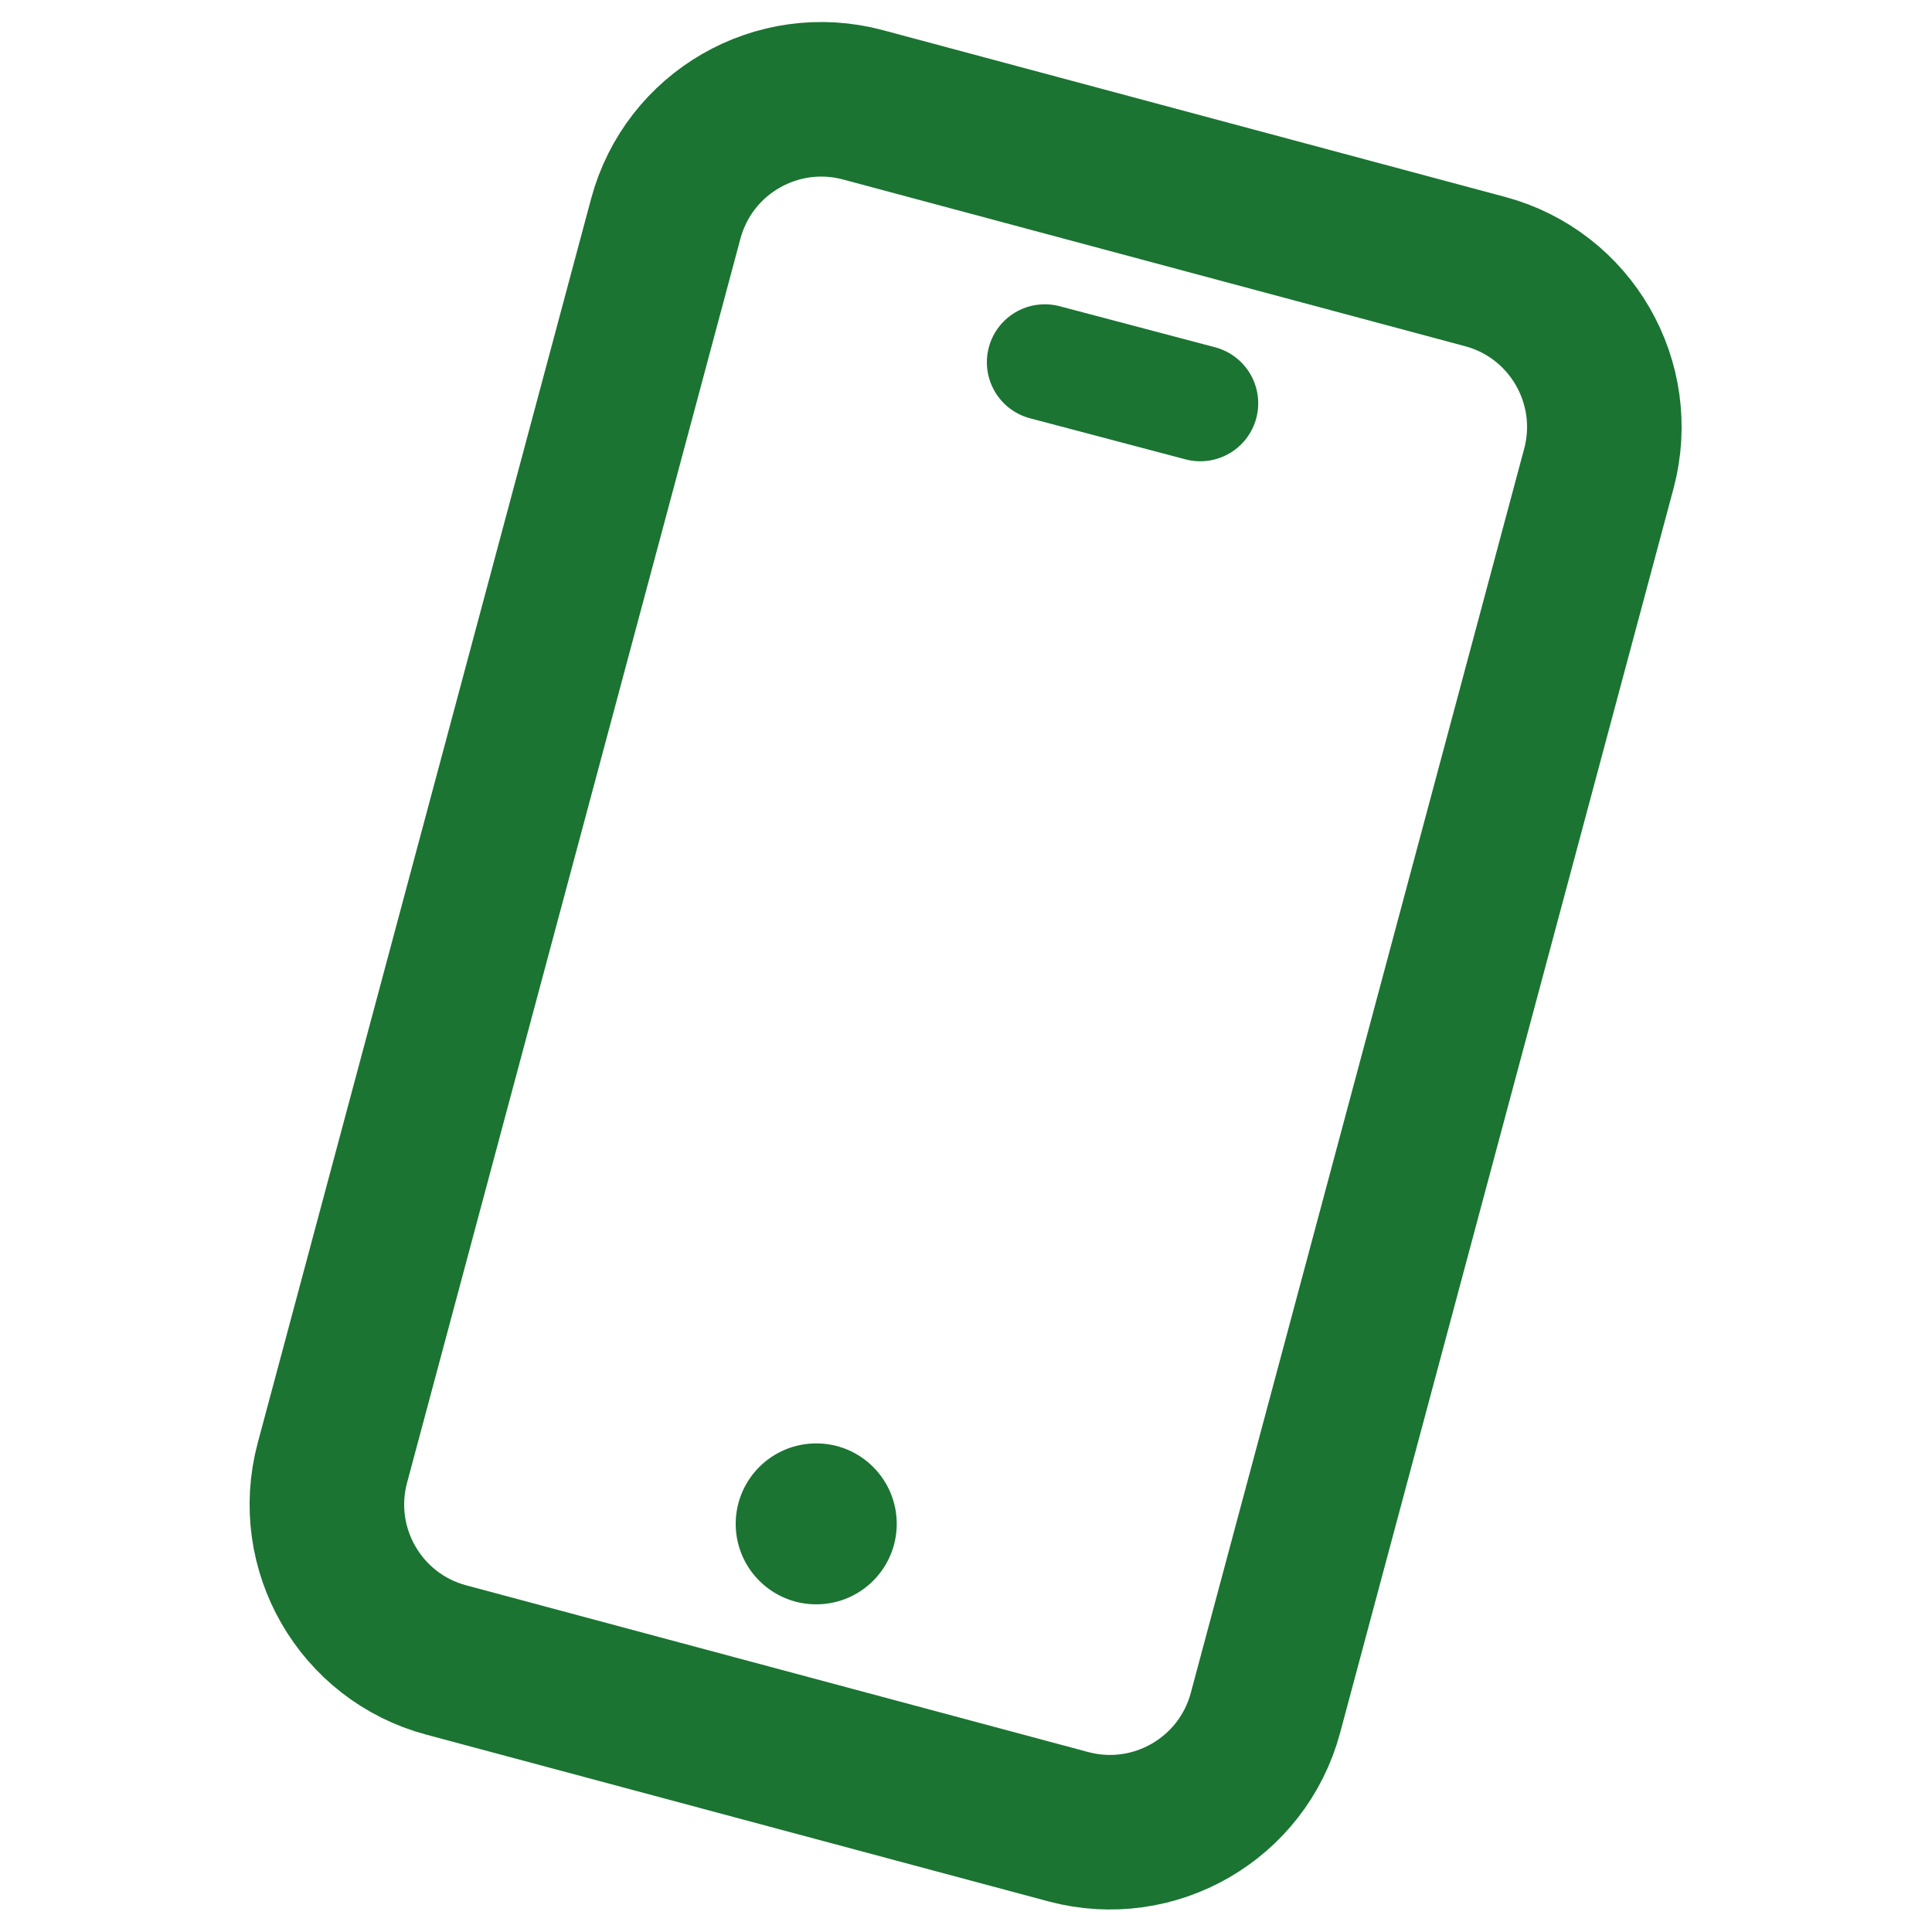 <svg width="20" height="20" viewBox="0 0 20 20" fill="none" xmlns="http://www.w3.org/2000/svg">
<path d="M15.373 2.811L8.933 1.085C8.044 0.847 7.13 1.375 6.892 2.264L3.441 15.143C3.203 16.032 3.73 16.946 4.619 17.184L11.059 18.91C11.948 19.148 12.862 18.62 13.1 17.731L16.551 4.852C16.789 3.963 16.262 3.049 15.373 2.811Z" stroke="#1B7432" stroke-width="1.6" stroke-linecap="round" stroke-linejoin="round"/>
<path d="M10.816 3.75L12.425 4.175" stroke="#1B7432" stroke-width="1.2" stroke-linecap="round" stroke-linejoin="round"/>
<path d="M8.45 16.608C8.91 16.608 9.283 16.235 9.283 15.775C9.283 15.315 8.91 14.942 8.45 14.942C7.989 14.942 7.616 15.315 7.616 15.775C7.616 16.235 7.989 16.608 8.45 16.608Z" fill="#1B7432"/>
</svg>

